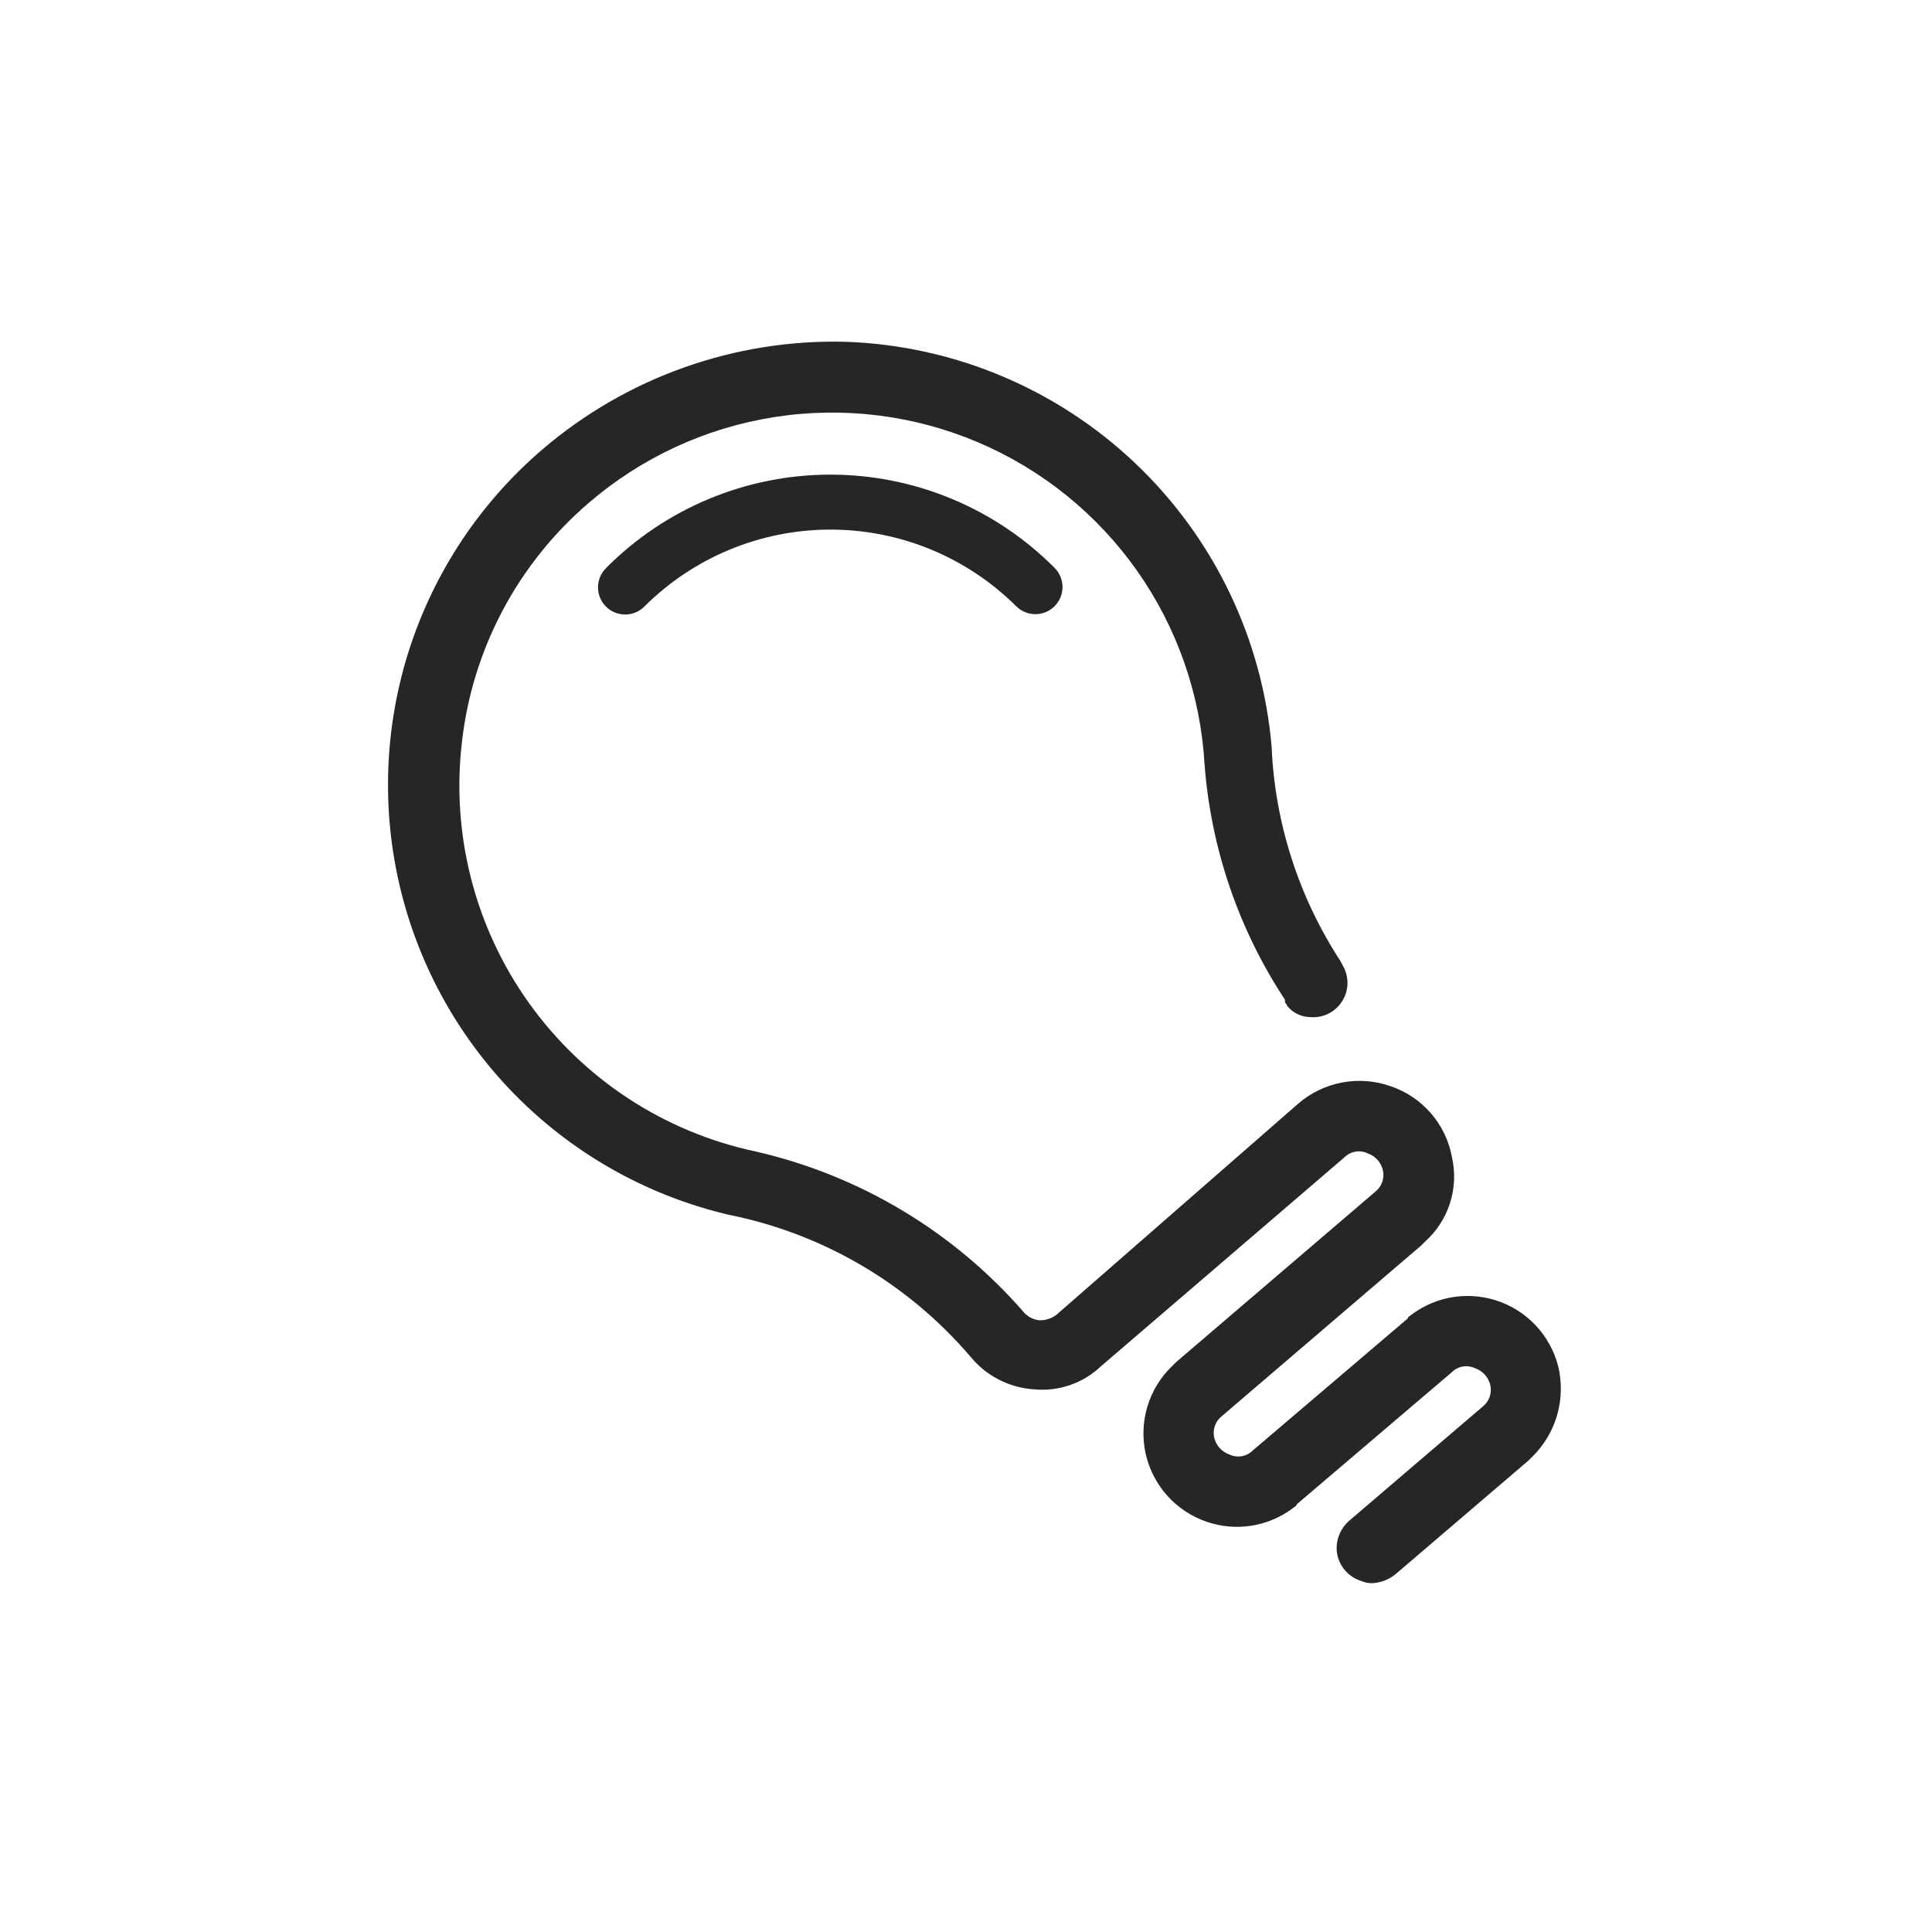 <svg width="108" height="108" viewBox="0 0 108 108" fill="none" xmlns="http://www.w3.org/2000/svg">
<path d="M33.874 31.761C33.589 32.045 33.429 32.431 33.429 32.834C33.429 33.236 33.589 33.622 33.873 33.907C34.157 34.192 34.543 34.352 34.946 34.352C35.348 34.352 35.734 34.192 36.019 33.908C38.78 31.152 42.521 29.605 46.422 29.605C50.323 29.605 54.064 31.152 56.825 33.908C57.111 34.184 57.494 34.336 57.892 34.333C58.289 34.329 58.669 34.169 58.95 33.888C59.231 33.607 59.391 33.227 59.395 32.83C59.398 32.432 59.246 32.049 58.97 31.763C57.327 30.105 55.372 28.79 53.218 27.892C51.064 26.994 48.754 26.532 46.42 26.532C44.086 26.532 41.776 26.994 39.622 27.892C37.468 28.79 35.513 30.105 33.87 31.763" fill="#262626"/>
<path d="M87.175 76.698C87.01 75.827 86.626 75.013 86.06 74.331C85.493 73.649 84.763 73.123 83.937 72.801C83.112 72.48 82.218 72.373 81.339 72.492C80.461 72.611 79.627 72.951 78.917 73.481C78.81 73.588 78.703 73.588 78.703 73.695L70.016 81.095C69.849 81.258 69.636 81.366 69.406 81.404C69.176 81.442 68.94 81.409 68.729 81.309C68.515 81.236 68.323 81.109 68.173 80.94C68.022 80.77 67.918 80.565 67.871 80.344C67.825 80.127 67.841 79.901 67.917 79.693C67.993 79.484 68.126 79.301 68.3 79.164L79.451 69.619L79.665 69.405C80.313 68.823 80.794 68.079 81.057 67.25C81.321 66.42 81.358 65.535 81.165 64.686C80.999 63.778 80.594 62.932 79.99 62.234C79.386 61.536 78.607 61.013 77.733 60.718C76.866 60.413 75.933 60.341 75.03 60.511C74.126 60.68 73.283 61.084 72.585 61.683L59.072 73.483C58.798 73.699 58.456 73.813 58.107 73.805C57.777 73.774 57.471 73.621 57.249 73.376C53.327 68.856 48.068 65.701 42.234 64.367C37.127 63.282 32.611 60.324 29.575 56.076C26.539 51.828 25.203 46.597 25.83 41.414C26.431 36.248 28.959 31.498 32.908 28.114C35.855 25.577 39.453 23.914 43.295 23.314C47.137 22.713 51.07 23.199 54.651 24.716C58.231 26.233 61.317 28.722 63.558 31.899C65.799 35.078 67.107 38.819 67.334 42.701C67.686 47.409 69.235 51.95 71.834 55.892V55.999C71.834 56.106 71.941 56.106 71.941 56.213C72.094 56.409 72.289 56.568 72.512 56.679C72.734 56.791 72.979 56.851 73.228 56.856C73.581 56.889 73.937 56.823 74.255 56.666C74.573 56.508 74.841 56.266 75.03 55.966C75.219 55.666 75.321 55.319 75.325 54.964C75.328 54.609 75.234 54.26 75.051 53.956L74.944 53.742C72.599 50.158 71.265 46.008 71.083 41.73C70.564 35.702 67.856 30.073 63.471 25.905C59.085 21.736 53.325 19.318 47.279 19.106C41.082 18.945 35.046 21.084 30.334 25.112C26.866 28.076 24.288 31.944 22.885 36.285C21.483 40.627 21.311 45.272 22.388 49.705C23.466 54.138 25.751 58.186 28.99 61.399C32.229 64.612 36.295 66.864 40.737 67.906C46.004 68.961 50.763 71.755 54.251 75.84C54.684 76.37 55.222 76.806 55.831 77.119C56.44 77.433 57.107 77.618 57.79 77.663C58.471 77.731 59.159 77.651 59.807 77.429C60.455 77.207 61.047 76.847 61.544 76.376L75.164 64.686C75.331 64.523 75.544 64.415 75.774 64.377C76.004 64.338 76.24 64.372 76.451 64.472C76.665 64.545 76.857 64.672 77.007 64.841C77.158 65.01 77.261 65.216 77.309 65.437C77.354 65.654 77.338 65.879 77.263 66.088C77.187 66.296 77.054 66.48 76.88 66.617L65.725 76.161L65.511 76.376C64.869 76.996 64.397 77.771 64.14 78.626C63.883 79.481 63.849 80.388 64.043 81.26C64.237 82.132 64.651 82.939 65.246 83.605C65.841 84.271 66.597 84.773 67.441 85.063C68.245 85.343 69.106 85.42 69.948 85.289C70.789 85.158 71.585 84.823 72.267 84.312C72.374 84.205 72.481 84.205 72.481 84.098L81.168 76.698C81.335 76.535 81.548 76.427 81.778 76.389C82.008 76.35 82.244 76.384 82.455 76.484C82.669 76.557 82.861 76.684 83.011 76.853C83.162 77.022 83.266 77.228 83.313 77.449C83.358 77.666 83.342 77.891 83.267 78.1C83.191 78.308 83.058 78.492 82.884 78.629L75.484 84.957C75.215 85.173 75.005 85.453 74.874 85.772C74.742 86.091 74.694 86.437 74.733 86.78C74.786 87.154 74.945 87.505 75.193 87.79C75.44 88.076 75.764 88.283 76.127 88.389C76.329 88.476 76.55 88.513 76.77 88.496C77.245 88.46 77.696 88.272 78.057 87.96L85.457 81.632L85.671 81.418C86.284 80.811 86.741 80.065 87.002 79.243C87.263 78.421 87.321 77.548 87.171 76.699" fill="#262626"/>
</svg>
